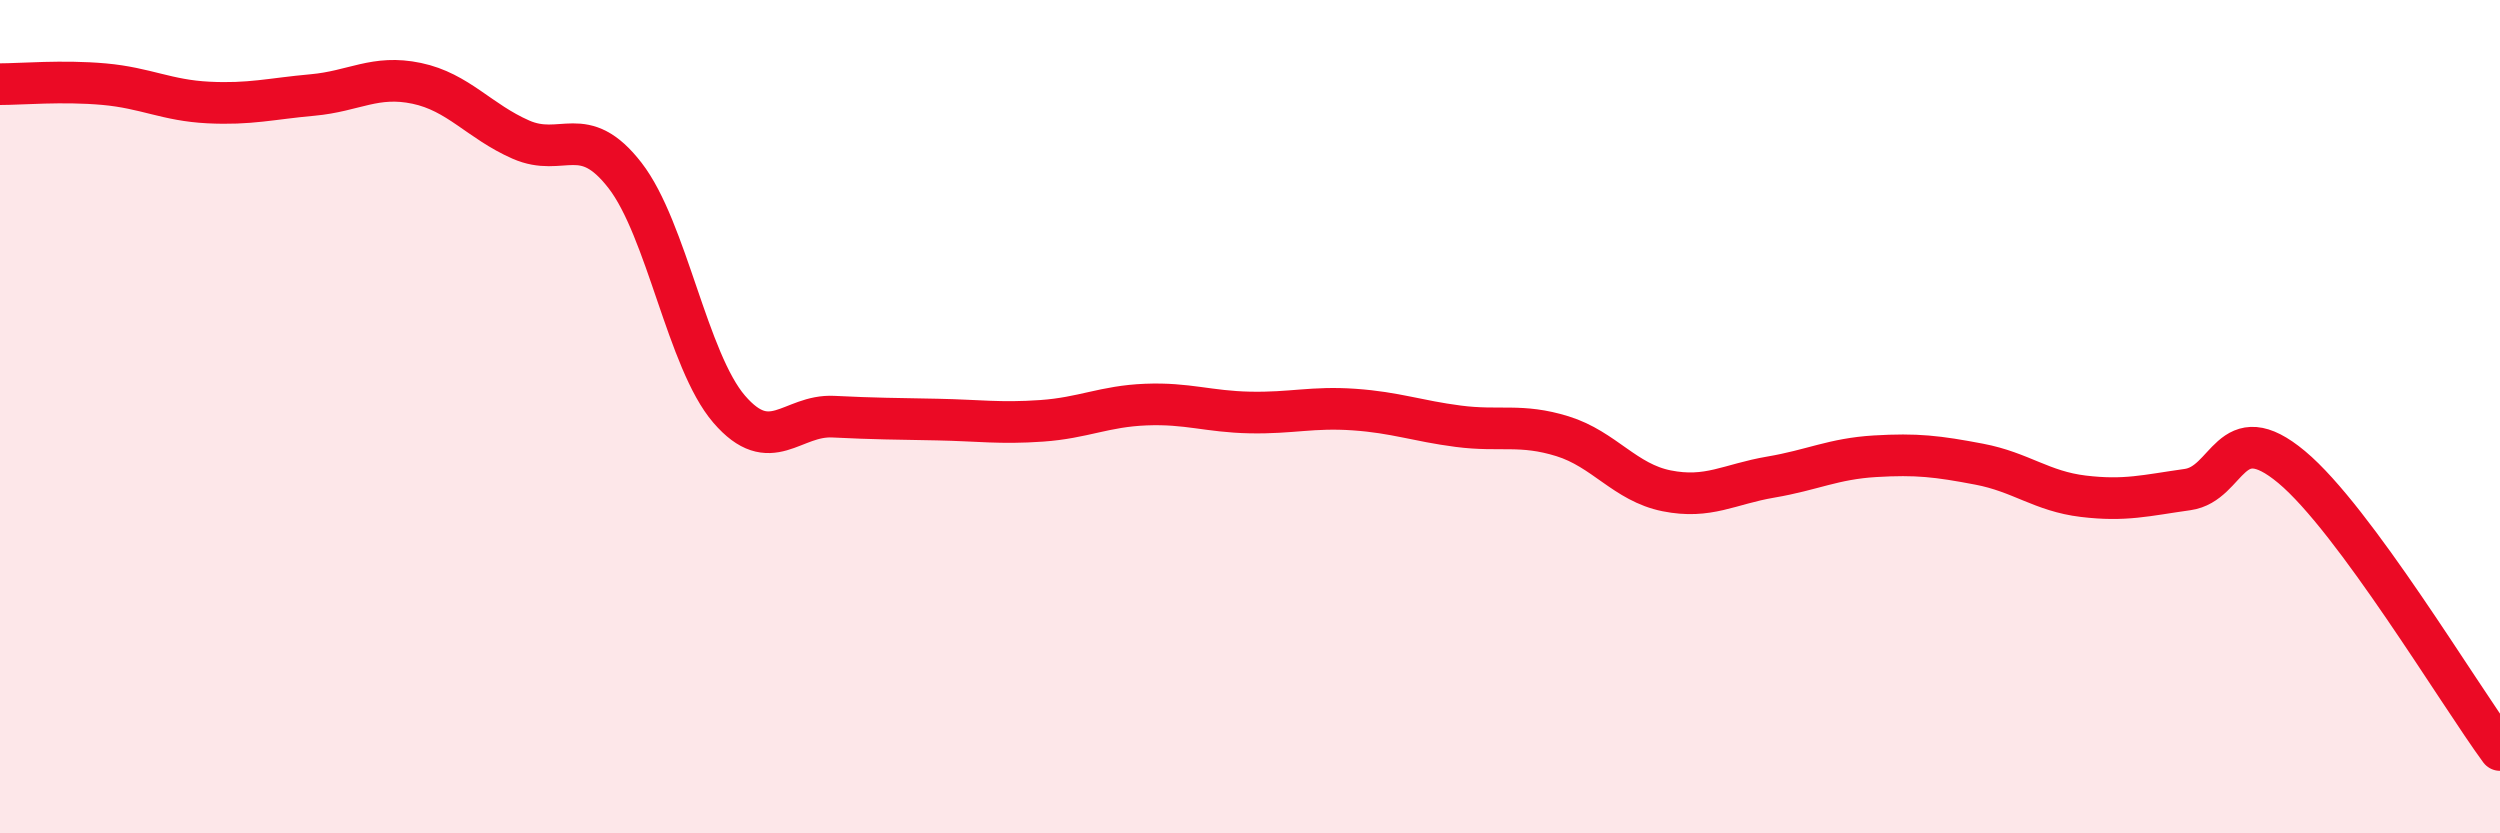 
    <svg width="60" height="20" viewBox="0 0 60 20" xmlns="http://www.w3.org/2000/svg">
      <path
        d="M 0,2.02 C 0.5,2.02 1.5,1.93 2.5,2.02 C 3.5,2.11 4,2.41 5,2.46 C 6,2.51 6.5,2.37 7.5,2.28 C 8.5,2.19 9,1.79 10,2 C 11,2.21 11.5,2.91 12.5,3.35 C 13.5,3.79 14,2.92 15,4.21 C 16,5.5 16.5,8.66 17.5,9.82 C 18.5,10.98 19,9.95 20,10 C 21,10.05 21.5,10.05 22.5,10.07 C 23.5,10.09 24,10.17 25,10.1 C 26,10.03 26.5,9.75 27.5,9.71 C 28.5,9.67 29,9.88 30,9.9 C 31,9.92 31.5,9.76 32.5,9.83 C 33.5,9.9 34,10.1 35,10.23 C 36,10.36 36.5,10.16 37.5,10.47 C 38.5,10.78 39,11.58 40,11.78 C 41,11.98 41.5,11.62 42.5,11.45 C 43.5,11.28 44,11.01 45,10.95 C 46,10.89 46.5,10.95 47.5,11.14 C 48.5,11.33 49,11.79 50,11.91 C 51,12.03 51.5,11.89 52.5,11.75 C 53.5,11.61 53.5,9.96 55,11.21 C 56.5,12.46 59,16.64 60,18L60 20L0 20Z"
        fill="#EB0A25"
        opacity="0.1"
        stroke-linecap="round"
        stroke-linejoin="round"
      />
      <path
        d="M 0,2.02 C 0.5,2.02 1.5,1.93 2.5,2.02 C 3.5,2.11 4,2.41 5,2.46 C 6,2.51 6.5,2.37 7.5,2.28 C 8.5,2.19 9,1.79 10,2 C 11,2.21 11.5,2.91 12.5,3.35 C 13.5,3.79 14,2.92 15,4.21 C 16,5.5 16.5,8.66 17.5,9.82 C 18.5,10.98 19,9.95 20,10 C 21,10.05 21.5,10.05 22.5,10.07 C 23.5,10.09 24,10.17 25,10.1 C 26,10.03 26.5,9.75 27.5,9.71 C 28.5,9.67 29,9.88 30,9.9 C 31,9.92 31.5,9.76 32.5,9.83 C 33.5,9.9 34,10.1 35,10.23 C 36,10.36 36.5,10.16 37.5,10.47 C 38.5,10.78 39,11.58 40,11.78 C 41,11.98 41.5,11.62 42.5,11.45 C 43.5,11.28 44,11.01 45,10.95 C 46,10.89 46.5,10.95 47.5,11.14 C 48.5,11.33 49,11.79 50,11.91 C 51,12.03 51.5,11.89 52.5,11.75 C 53.5,11.61 53.5,9.96 55,11.21 C 56.5,12.46 59,16.64 60,18"
        stroke="#EB0A25"
        stroke-width="1"
        fill="none"
        stroke-linecap="round"
        stroke-linejoin="round"
      />
    </svg>
  